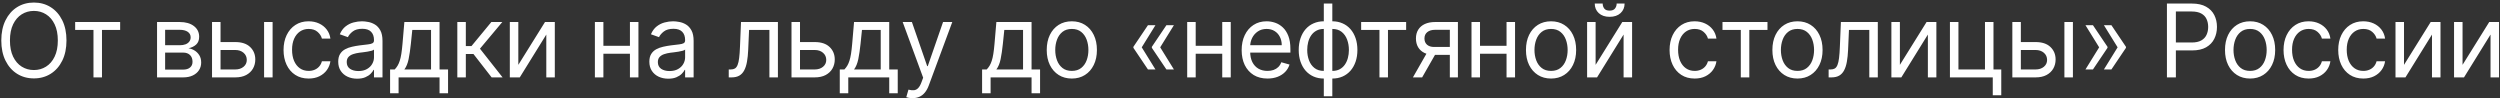<?xml version="1.0" encoding="UTF-8"?> <svg xmlns="http://www.w3.org/2000/svg" width="788" height="31" viewBox="0 0 788 31" fill="none"><rect x="0" y="0" width="788" height="31" fill="#333333" stroke="none"/><path d="M20.954 12.757C20.954 15.212 20.511 17.333 19.625 19.121C18.739 20.909 17.523 22.288 15.977 23.257C14.432 24.227 12.667 24.712 10.682 24.712C8.697 24.712 6.932 24.227 5.386 23.257C3.841 22.288 2.625 20.909 1.739 19.121C0.852 17.333 0.409 15.212 0.409 12.757C0.409 10.303 0.852 8.182 1.739 6.394C2.625 4.606 3.841 3.227 5.386 2.257C6.932 1.288 8.697 0.803 10.682 0.803C12.667 0.803 14.432 1.288 15.977 2.257C17.523 3.227 18.739 4.606 19.625 6.394C20.511 8.182 20.954 10.303 20.954 12.757ZM18.227 12.757C18.227 10.742 17.89 9.042 17.216 7.655C16.549 6.269 15.644 5.22 14.5 4.507C13.364 3.795 12.091 3.439 10.682 3.439C9.273 3.439 7.996 3.795 6.852 4.507C5.716 5.22 4.811 6.269 4.136 7.655C3.47 9.042 3.136 10.742 3.136 12.757C3.136 14.773 3.47 16.473 4.136 17.86C4.811 19.246 5.716 20.295 6.852 21.007C7.996 21.72 9.273 22.076 10.682 22.076C12.091 22.076 13.364 21.72 14.5 21.007C15.644 20.295 16.549 19.246 17.216 17.86C17.89 16.473 18.227 14.773 18.227 12.757ZM23.689 9.439V6.939H37.871V9.439H32.144V24.394H29.462V9.439H23.689ZM49.503 24.394V6.939H56.64C58.518 6.939 60.011 7.364 61.117 8.212C62.223 9.06 62.776 10.182 62.776 11.576C62.776 12.636 62.462 13.458 61.833 14.041C61.204 14.617 60.397 15.007 59.412 15.212C60.056 15.303 60.681 15.53 61.287 15.894C61.901 16.257 62.409 16.757 62.81 17.394C63.212 18.023 63.412 18.795 63.412 19.712C63.412 20.606 63.185 21.405 62.731 22.11C62.276 22.814 61.624 23.371 60.776 23.78C59.928 24.189 58.912 24.394 57.731 24.394H49.503ZM52.049 21.939H57.731C58.655 21.939 59.378 21.72 59.901 21.28C60.424 20.841 60.685 20.242 60.685 19.485C60.685 18.583 60.424 17.875 59.901 17.36C59.378 16.837 58.655 16.576 57.731 16.576H52.049V21.939ZM52.049 14.257H56.64C57.359 14.257 57.977 14.159 58.492 13.962C59.007 13.757 59.401 13.47 59.674 13.098C59.954 12.72 60.094 12.273 60.094 11.757C60.094 11.023 59.787 10.447 59.174 10.03C58.56 9.606 57.715 9.394 56.64 9.394H52.049V14.257ZM69.15 13.257H74.15C76.196 13.257 77.76 13.776 78.843 14.814C79.927 15.852 80.468 17.166 80.468 18.757C80.468 19.803 80.226 20.754 79.741 21.61C79.256 22.458 78.544 23.136 77.605 23.644C76.665 24.144 75.514 24.394 74.15 24.394H66.832V6.939H69.514V21.894H74.15C75.211 21.894 76.082 21.613 76.764 21.053C77.446 20.492 77.787 19.773 77.787 18.894C77.787 17.97 77.446 17.216 76.764 16.632C76.082 16.049 75.211 15.757 74.15 15.757H69.15V13.257ZM83.241 24.394V6.939H85.923V24.394H83.241ZM97.283 24.757C95.647 24.757 94.237 24.371 93.056 23.598C91.874 22.826 90.965 21.761 90.328 20.405C89.692 19.049 89.374 17.5 89.374 15.757C89.374 13.985 89.7 12.42 90.351 11.064C91.01 9.701 91.927 8.636 93.101 7.871C94.283 7.098 95.662 6.712 97.237 6.712C98.465 6.712 99.571 6.939 100.556 7.394C101.541 7.848 102.347 8.485 102.976 9.303C103.605 10.121 103.995 11.076 104.147 12.166H101.465C101.26 11.371 100.806 10.666 100.101 10.053C99.404 9.432 98.465 9.121 97.283 9.121C96.237 9.121 95.321 9.394 94.533 9.939C93.753 10.477 93.143 11.239 92.703 12.223C92.272 13.201 92.056 14.348 92.056 15.666C92.056 17.015 92.268 18.189 92.692 19.189C93.124 20.189 93.73 20.966 94.51 21.519C95.298 22.072 96.222 22.348 97.283 22.348C97.98 22.348 98.612 22.227 99.181 21.985C99.749 21.742 100.23 21.394 100.624 20.939C101.018 20.485 101.298 19.939 101.465 19.303H104.147C103.995 20.333 103.62 21.261 103.022 22.087C102.431 22.905 101.647 23.557 100.669 24.041C99.7 24.519 98.571 24.757 97.283 24.757ZM112.563 24.803C111.457 24.803 110.454 24.595 109.552 24.178C108.651 23.754 107.935 23.144 107.404 22.348C106.874 21.545 106.609 20.576 106.609 19.439C106.609 18.439 106.806 17.629 107.2 17.007C107.594 16.379 108.12 15.886 108.779 15.53C109.438 15.174 110.166 14.909 110.961 14.735C111.764 14.553 112.571 14.409 113.382 14.303C114.442 14.166 115.302 14.064 115.961 13.996C116.628 13.92 117.113 13.795 117.416 13.621C117.726 13.447 117.882 13.144 117.882 12.712V12.621C117.882 11.5 117.575 10.629 116.961 10.007C116.355 9.386 115.435 9.076 114.2 9.076C112.919 9.076 111.916 9.356 111.188 9.917C110.461 10.477 109.95 11.076 109.654 11.712L107.109 10.803C107.563 9.742 108.169 8.917 108.927 8.326C109.692 7.727 110.526 7.31 111.427 7.076C112.336 6.833 113.23 6.712 114.109 6.712C114.669 6.712 115.313 6.78 116.041 6.917C116.776 7.045 117.484 7.314 118.166 7.723C118.855 8.132 119.427 8.75 119.882 9.576C120.336 10.401 120.563 11.507 120.563 12.894V24.394H117.882V22.03H117.745C117.563 22.409 117.26 22.814 116.836 23.246C116.412 23.678 115.848 24.045 115.143 24.348C114.438 24.651 113.579 24.803 112.563 24.803ZM112.973 22.394C114.033 22.394 114.927 22.186 115.654 21.769C116.389 21.352 116.942 20.814 117.313 20.155C117.692 19.496 117.882 18.803 117.882 18.076V15.621C117.768 15.757 117.518 15.882 117.132 15.996C116.753 16.102 116.313 16.197 115.813 16.28C115.321 16.356 114.84 16.424 114.37 16.485C113.908 16.538 113.533 16.583 113.245 16.621C112.548 16.712 111.897 16.86 111.291 17.064C110.692 17.261 110.207 17.561 109.836 17.962C109.473 18.356 109.291 18.894 109.291 19.576C109.291 20.507 109.635 21.212 110.325 21.689C111.022 22.159 111.904 22.394 112.973 22.394ZM122.955 29.394V21.894H124.409C124.765 21.523 125.072 21.121 125.33 20.689C125.587 20.257 125.811 19.746 126 19.155C126.197 18.557 126.364 17.829 126.5 16.973C126.636 16.11 126.758 15.068 126.864 13.848L127.455 6.939H138.546V21.894H141.227V29.394H138.546V24.394H125.636V29.394H122.955ZM127.455 21.894H135.864V9.439H129.955L129.5 13.848C129.311 15.674 129.076 17.269 128.796 18.632C128.515 19.996 128.068 21.083 127.455 21.894ZM144.147 24.394V6.939H146.829V14.53H148.602L154.874 6.939H158.329L151.283 15.348L158.42 24.394H154.965L149.238 17.03H146.829V24.394H144.147ZM163.376 20.439L171.785 6.939H174.876V24.394H172.195V10.894L163.831 24.394H160.695V6.939H163.376V20.439ZM199.19 14.439V16.939H189.554V14.439H199.19ZM190.19 6.939V24.394H187.508V6.939H190.19ZM201.236 6.939V24.394H198.554V6.939H201.236ZM210.63 24.803C209.524 24.803 208.52 24.595 207.618 24.178C206.717 23.754 206.001 23.144 205.471 22.348C204.94 21.545 204.675 20.576 204.675 19.439C204.675 18.439 204.872 17.629 205.266 17.007C205.66 16.379 206.186 15.886 206.846 15.53C207.505 15.174 208.232 14.909 209.027 14.735C209.83 14.553 210.637 14.409 211.448 14.303C212.508 14.166 213.368 14.064 214.027 13.996C214.694 13.92 215.179 13.795 215.482 13.621C215.793 13.447 215.948 13.144 215.948 12.712V12.621C215.948 11.5 215.641 10.629 215.027 10.007C214.421 9.386 213.501 9.076 212.266 9.076C210.986 9.076 209.982 9.356 209.255 9.917C208.527 10.477 208.016 11.076 207.721 11.712L205.175 10.803C205.63 9.742 206.236 8.917 206.993 8.326C207.758 7.727 208.592 7.31 209.493 7.076C210.402 6.833 211.296 6.712 212.175 6.712C212.736 6.712 213.38 6.78 214.107 6.917C214.842 7.045 215.55 7.314 216.232 7.723C216.921 8.132 217.493 8.75 217.948 9.576C218.402 10.401 218.63 11.507 218.63 12.894V24.394H215.948V22.03H215.811C215.63 22.409 215.327 22.814 214.902 23.246C214.478 23.678 213.914 24.045 213.209 24.348C212.505 24.651 211.645 24.803 210.63 24.803ZM211.039 22.394C212.099 22.394 212.993 22.186 213.721 21.769C214.455 21.352 215.008 20.814 215.38 20.155C215.758 19.496 215.948 18.803 215.948 18.076V15.621C215.834 15.757 215.584 15.882 215.198 15.996C214.819 16.102 214.38 16.197 213.88 16.28C213.387 16.356 212.906 16.424 212.436 16.485C211.974 16.538 211.599 16.583 211.311 16.621C210.615 16.712 209.963 16.86 209.357 17.064C208.758 17.261 208.274 17.561 207.902 17.962C207.539 18.356 207.357 18.894 207.357 19.576C207.357 20.507 207.702 21.212 208.391 21.689C209.088 22.159 209.971 22.394 211.039 22.394ZM229.699 24.394V21.894H230.335C230.858 21.894 231.294 21.791 231.642 21.587C231.991 21.375 232.271 21.007 232.483 20.485C232.703 19.954 232.87 19.22 232.983 18.28C233.104 17.333 233.192 16.129 233.245 14.666L233.563 6.939H245.199V24.394H242.517V9.439H236.108L235.835 15.666C235.775 17.098 235.646 18.36 235.449 19.451C235.26 20.534 234.968 21.443 234.574 22.178C234.188 22.913 233.673 23.466 233.029 23.837C232.385 24.208 231.578 24.394 230.608 24.394H229.699ZM251.798 13.257H256.798C258.843 13.257 260.408 13.776 261.491 14.814C262.574 15.852 263.116 17.166 263.116 18.757C263.116 19.803 262.873 20.754 262.389 21.61C261.904 22.458 261.192 23.136 260.252 23.644C259.313 24.144 258.161 24.394 256.798 24.394H249.48V6.939H252.161V21.894H256.798C257.858 21.894 258.73 21.613 259.411 21.053C260.093 20.492 260.434 19.773 260.434 18.894C260.434 17.97 260.093 17.216 259.411 16.632C258.73 16.049 257.858 15.757 256.798 15.757H251.798V13.257ZM264.695 29.394V21.894H266.149C266.505 21.523 266.812 21.121 267.07 20.689C267.327 20.257 267.551 19.746 267.74 19.155C267.937 18.557 268.104 17.829 268.24 16.973C268.376 16.11 268.498 15.068 268.604 13.848L269.195 6.939H280.286V21.894H282.967V29.394H280.286V24.394H267.376V29.394H264.695ZM269.195 21.894H277.604V9.439H271.695L271.24 13.848C271.051 15.674 270.816 17.269 270.536 18.632C270.255 19.996 269.808 21.083 269.195 21.894ZM287.614 30.939C287.16 30.939 286.754 30.901 286.398 30.826C286.042 30.757 285.796 30.689 285.66 30.621L286.342 28.257C286.993 28.424 287.569 28.485 288.069 28.439C288.569 28.394 289.012 28.17 289.398 27.769C289.792 27.375 290.152 26.735 290.478 25.848L290.978 24.485L284.523 6.939H287.432L292.251 20.848H292.432L297.251 6.939H300.16L292.751 26.939C292.417 27.841 292.004 28.587 291.512 29.178C291.02 29.776 290.448 30.22 289.796 30.507C289.152 30.795 288.425 30.939 287.614 30.939ZM309.556 29.394V21.894H311.01C311.367 21.523 311.673 21.121 311.931 20.689C312.188 20.257 312.412 19.746 312.601 19.155C312.798 18.557 312.965 17.829 313.101 16.973C313.238 16.11 313.359 15.068 313.465 13.848L314.056 6.939H325.147V21.894H327.829V29.394H325.147V24.394H312.238V29.394H309.556ZM314.056 21.894H322.465V9.439H316.556L316.101 13.848C315.912 15.674 315.677 17.269 315.397 18.632C315.117 19.996 314.67 21.083 314.056 21.894ZM337.839 24.757C336.263 24.757 334.881 24.382 333.691 23.632C332.51 22.882 331.585 21.833 330.919 20.485C330.26 19.136 329.93 17.561 329.93 15.757C329.93 13.939 330.26 12.352 330.919 10.996C331.585 9.64 332.51 8.587 333.691 7.837C334.881 7.087 336.263 6.712 337.839 6.712C339.415 6.712 340.794 7.087 341.976 7.837C343.165 8.587 344.089 9.64 344.748 10.996C345.415 12.352 345.748 13.939 345.748 15.757C345.748 17.561 345.415 19.136 344.748 20.485C344.089 21.833 343.165 22.882 341.976 23.632C340.794 24.382 339.415 24.757 337.839 24.757ZM337.839 22.348C339.036 22.348 340.021 22.041 340.794 21.428C341.566 20.814 342.138 20.007 342.51 19.007C342.881 18.007 343.066 16.924 343.066 15.757C343.066 14.591 342.881 13.504 342.51 12.496C342.138 11.489 341.566 10.674 340.794 10.053C340.021 9.432 339.036 9.121 337.839 9.121C336.642 9.121 335.657 9.432 334.885 10.053C334.112 10.674 333.54 11.489 333.169 12.496C332.798 13.504 332.612 14.591 332.612 15.757C332.612 16.924 332.798 18.007 333.169 19.007C333.54 20.007 334.112 20.814 334.885 21.428C335.657 22.041 336.642 22.348 337.839 22.348ZM364.198 21.894H361.835L357.244 15.076V14.848H359.835L364.198 21.894ZM364.198 7.939L359.835 14.985H357.244V14.757L361.835 7.939H364.198ZM370.017 21.894H367.653L363.062 15.076V14.848H365.653L370.017 21.894ZM370.017 7.939L365.653 14.985H363.062V14.757L367.653 7.939H370.017ZM385.885 14.439V16.939H376.249V14.439H385.885ZM376.885 6.939V24.394H374.203V6.939H376.885ZM387.931 6.939V24.394H385.249V6.939H387.931ZM399.506 24.757C397.825 24.757 396.374 24.386 395.154 23.644C393.942 22.894 393.006 21.848 392.347 20.507C391.696 19.159 391.37 17.591 391.37 15.803C391.37 14.015 391.696 12.439 392.347 11.076C393.006 9.704 393.923 8.636 395.097 7.871C396.279 7.098 397.658 6.712 399.234 6.712C400.143 6.712 401.041 6.864 401.927 7.167C402.813 7.47 403.62 7.962 404.347 8.644C405.075 9.318 405.654 10.212 406.086 11.326C406.518 12.439 406.734 13.81 406.734 15.439V16.576H393.279V14.257H404.006C404.006 13.273 403.81 12.394 403.416 11.621C403.029 10.848 402.476 10.239 401.756 9.792C401.044 9.345 400.203 9.121 399.234 9.121C398.166 9.121 397.241 9.386 396.461 9.917C395.688 10.439 395.094 11.121 394.677 11.962C394.26 12.803 394.052 13.704 394.052 14.666V16.212C394.052 17.53 394.279 18.648 394.734 19.564C395.196 20.473 395.836 21.166 396.654 21.644C397.472 22.113 398.423 22.348 399.506 22.348C400.211 22.348 400.847 22.25 401.416 22.053C401.991 21.848 402.488 21.545 402.904 21.144C403.321 20.735 403.643 20.227 403.87 19.621L406.461 20.348C406.188 21.227 405.73 22 405.086 22.666C404.442 23.326 403.647 23.841 402.7 24.212C401.753 24.576 400.688 24.757 399.506 24.757ZM417.264 30.348V1.121H419.946V30.348H417.264ZM417.264 24.757C416.082 24.757 415.007 24.545 414.037 24.121C413.067 23.689 412.234 23.079 411.537 22.291C410.84 21.496 410.302 20.545 409.923 19.439C409.545 18.333 409.355 17.106 409.355 15.757C409.355 14.394 409.545 13.159 409.923 12.053C410.302 10.939 410.84 9.985 411.537 9.189C412.234 8.394 413.067 7.784 414.037 7.36C415.007 6.928 416.082 6.712 417.264 6.712H418.082V24.757H417.264ZM417.264 22.348H417.719V9.121H417.264C416.37 9.121 415.594 9.303 414.935 9.667C414.276 10.023 413.73 10.511 413.298 11.132C412.874 11.746 412.556 12.451 412.344 13.246C412.139 14.041 412.037 14.879 412.037 15.757C412.037 16.924 412.223 18.007 412.594 19.007C412.965 20.007 413.537 20.814 414.31 21.428C415.082 22.041 416.067 22.348 417.264 22.348ZM419.946 24.757H419.128V6.712H419.946C421.128 6.712 422.204 6.928 423.173 7.36C424.143 7.784 424.976 8.394 425.673 9.189C426.37 9.985 426.908 10.939 427.287 12.053C427.666 13.159 427.855 14.394 427.855 15.757C427.855 17.106 427.666 18.333 427.287 19.439C426.908 20.545 426.37 21.496 425.673 22.291C424.976 23.079 424.143 23.689 423.173 24.121C422.204 24.545 421.128 24.757 419.946 24.757ZM419.946 22.348C420.848 22.348 421.624 22.174 422.276 21.826C422.935 21.47 423.476 20.985 423.901 20.371C424.332 19.75 424.651 19.045 424.855 18.257C425.067 17.462 425.173 16.629 425.173 15.757C425.173 14.591 424.988 13.504 424.616 12.496C424.245 11.489 423.673 10.674 422.901 10.053C422.128 9.432 421.143 9.121 419.946 9.121H419.491V22.348H419.946ZM429.033 9.439V6.939H443.215V9.439H437.488V24.394H434.806V9.439H429.033ZM456.987 24.394V9.394H452.351C451.305 9.394 450.483 9.636 449.885 10.121C449.286 10.606 448.987 11.273 448.987 12.121C448.987 12.954 449.256 13.61 449.794 14.087C450.339 14.564 451.086 14.803 452.033 14.803H457.669V17.303H452.033C450.851 17.303 449.832 17.095 448.976 16.678C448.12 16.261 447.461 15.666 446.998 14.894C446.536 14.114 446.305 13.189 446.305 12.121C446.305 11.045 446.548 10.121 447.033 9.348C447.517 8.576 448.211 7.981 449.112 7.564C450.021 7.148 451.101 6.939 452.351 6.939H459.533V24.394H456.987ZM445.351 24.394L450.305 15.712H453.214L448.26 24.394H445.351ZM475.498 14.439V16.939H465.861V14.439H475.498ZM466.498 6.939V24.394H463.816V6.939H466.498ZM477.543 6.939V24.394H474.861V6.939H477.543ZM488.892 24.757C487.316 24.757 485.933 24.382 484.744 23.632C483.562 22.882 482.638 21.833 481.971 20.485C481.312 19.136 480.983 17.561 480.983 15.757C480.983 13.939 481.312 12.352 481.971 10.996C482.638 9.64 483.562 8.587 484.744 7.837C485.933 7.087 487.316 6.712 488.892 6.712C490.467 6.712 491.846 7.087 493.028 7.837C494.217 8.587 495.142 9.64 495.801 10.996C496.467 12.352 496.801 13.939 496.801 15.757C496.801 17.561 496.467 19.136 495.801 20.485C495.142 21.833 494.217 22.882 493.028 23.632C491.846 24.382 490.467 24.757 488.892 24.757ZM488.892 22.348C490.089 22.348 491.074 22.041 491.846 21.428C492.619 20.814 493.191 20.007 493.562 19.007C493.933 18.007 494.119 16.924 494.119 15.757C494.119 14.591 493.933 13.504 493.562 12.496C493.191 11.489 492.619 10.674 491.846 10.053C491.074 9.432 490.089 9.121 488.892 9.121C487.695 9.121 486.71 9.432 485.937 10.053C485.164 10.674 484.592 11.489 484.221 12.496C483.85 13.504 483.664 14.591 483.664 15.757C483.664 16.924 483.85 18.007 484.221 19.007C484.592 20.007 485.164 20.814 485.937 21.428C486.71 22.041 487.695 22.348 488.892 22.348ZM502.936 20.439L511.345 6.939H514.436V24.394H511.755V10.894L503.391 24.394H500.255V6.939H502.936V20.439ZM509.573 1.121H512.073C512.073 2.348 511.648 3.352 510.8 4.132C509.952 4.913 508.8 5.303 507.345 5.303C505.914 5.303 504.773 4.913 503.925 4.132C503.084 3.352 502.664 2.348 502.664 1.121H505.164C505.164 1.712 505.327 2.231 505.652 2.678C505.986 3.125 506.55 3.348 507.345 3.348C508.141 3.348 508.709 3.125 509.05 2.678C509.398 2.231 509.573 1.712 509.573 1.121ZM534.159 24.757C532.523 24.757 531.114 24.371 529.932 23.598C528.75 22.826 527.841 21.761 527.205 20.405C526.568 19.049 526.25 17.5 526.25 15.757C526.25 13.985 526.576 12.42 527.227 11.064C527.886 9.701 528.803 8.636 529.977 7.871C531.159 7.098 532.538 6.712 534.114 6.712C535.341 6.712 536.447 6.939 537.432 7.394C538.417 7.848 539.224 8.485 539.852 9.303C540.481 10.121 540.871 11.076 541.023 12.166H538.341C538.136 11.371 537.682 10.666 536.977 10.053C536.28 9.432 535.341 9.121 534.159 9.121C533.114 9.121 532.197 9.394 531.409 9.939C530.629 10.477 530.019 11.239 529.58 12.223C529.148 13.201 528.932 14.348 528.932 15.666C528.932 17.015 529.144 18.189 529.568 19.189C530 20.189 530.606 20.966 531.386 21.519C532.174 22.072 533.099 22.348 534.159 22.348C534.856 22.348 535.489 22.227 536.057 21.985C536.625 21.742 537.106 21.394 537.5 20.939C537.894 20.485 538.174 19.939 538.341 19.303H541.023C540.871 20.333 540.496 21.261 539.898 22.087C539.307 22.905 538.523 23.557 537.546 24.041C536.576 24.519 535.447 24.757 534.159 24.757ZM542.928 9.439V6.939H557.11V9.439H551.383V24.394H548.701V9.439H542.928ZM566.567 24.757C564.991 24.757 563.608 24.382 562.419 23.632C561.237 22.882 560.313 21.833 559.646 20.485C558.987 19.136 558.658 17.561 558.658 15.757C558.658 13.939 558.987 12.352 559.646 10.996C560.313 9.64 561.237 8.587 562.419 7.837C563.608 7.087 564.991 6.712 566.567 6.712C568.142 6.712 569.521 7.087 570.703 7.837C571.892 8.587 572.817 9.64 573.476 10.996C574.142 12.352 574.476 13.939 574.476 15.757C574.476 17.561 574.142 19.136 573.476 20.485C572.817 21.833 571.892 22.882 570.703 23.632C569.521 24.382 568.142 24.757 566.567 24.757ZM566.567 22.348C567.764 22.348 568.749 22.041 569.521 21.428C570.294 20.814 570.866 20.007 571.237 19.007C571.608 18.007 571.794 16.924 571.794 15.757C571.794 14.591 571.608 13.504 571.237 12.496C570.866 11.489 570.294 10.674 569.521 10.053C568.749 9.432 567.764 9.121 566.567 9.121C565.37 9.121 564.385 9.432 563.612 10.053C562.839 10.674 562.267 11.489 561.896 12.496C561.525 13.504 561.339 14.591 561.339 15.757C561.339 16.924 561.525 18.007 561.896 19.007C562.267 20.007 562.839 20.814 563.612 21.428C564.385 22.041 565.37 22.348 566.567 22.348ZM576.384 24.394V21.894H577.02C577.543 21.894 577.979 21.791 578.327 21.587C578.676 21.375 578.956 21.007 579.168 20.485C579.388 19.954 579.555 19.22 579.668 18.28C579.789 17.333 579.876 16.129 579.93 14.666L580.248 6.939H591.884V24.394H589.202V9.439H582.793L582.52 15.666C582.46 17.098 582.331 18.36 582.134 19.451C581.945 20.534 581.653 21.443 581.259 22.178C580.873 22.913 580.358 23.466 579.714 23.837C579.07 24.208 578.263 24.394 577.293 24.394H576.384ZM598.846 20.439L607.255 6.939H610.346V24.394H607.665V10.894L599.301 24.394H596.165V6.939H598.846V20.439ZM628.346 6.939V21.894H630.8V30.03H628.118V24.394H614.618V6.939H617.3V21.894H625.664V6.939H628.346ZM636.609 13.257H641.609C643.654 13.257 645.219 13.776 646.302 14.814C647.385 15.852 647.927 17.166 647.927 18.757C647.927 19.803 647.685 20.754 647.2 21.61C646.715 22.458 646.003 23.136 645.064 23.644C644.124 24.144 642.973 24.394 641.609 24.394H634.291V6.939H636.973V21.894H641.609C642.67 21.894 643.541 21.613 644.223 21.053C644.904 20.492 645.245 19.773 645.245 18.894C645.245 17.97 644.904 17.216 644.223 16.632C643.541 16.049 642.67 15.757 641.609 15.757H636.609V13.257ZM650.7 24.394V6.939H653.382V24.394H650.7ZM657.333 21.894L661.696 14.848H664.287V15.076L659.696 21.894H657.333ZM657.333 7.939H659.696L664.287 14.757V14.985H661.696L657.333 7.939ZM663.151 21.894L667.514 14.848H670.105V15.076L665.514 21.894H663.151ZM663.151 7.939H665.514L670.105 14.757V14.985H667.514L663.151 7.939ZM683.016 24.394V1.121H690.879C692.705 1.121 694.198 1.451 695.357 2.11C696.523 2.761 697.387 3.644 697.948 4.757C698.508 5.871 698.788 7.114 698.788 8.485C698.788 9.856 698.508 11.102 697.948 12.223C697.394 13.345 696.538 14.239 695.379 14.905C694.22 15.564 692.735 15.894 690.925 15.894H685.288V13.394H690.834C692.084 13.394 693.088 13.178 693.845 12.746C694.603 12.314 695.152 11.731 695.493 10.996C695.841 10.254 696.016 9.417 696.016 8.485C696.016 7.553 695.841 6.72 695.493 5.985C695.152 5.25 694.599 4.674 693.834 4.257C693.069 3.833 692.054 3.621 690.788 3.621H685.834V24.394H683.016ZM709.228 24.757C707.652 24.757 706.27 24.382 705.08 23.632C703.898 22.882 702.974 21.833 702.307 20.485C701.648 19.136 701.319 17.561 701.319 15.757C701.319 13.939 701.648 12.352 702.307 10.996C702.974 9.64 703.898 8.587 705.08 7.837C706.27 7.087 707.652 6.712 709.228 6.712C710.804 6.712 712.182 7.087 713.364 7.837C714.554 8.587 715.478 9.64 716.137 10.996C716.804 12.352 717.137 13.939 717.137 15.757C717.137 17.561 716.804 19.136 716.137 20.485C715.478 21.833 714.554 22.882 713.364 23.632C712.182 24.382 710.804 24.757 709.228 24.757ZM709.228 22.348C710.425 22.348 711.41 22.041 712.182 21.428C712.955 20.814 713.527 20.007 713.898 19.007C714.27 18.007 714.455 16.924 714.455 15.757C714.455 14.591 714.27 13.504 713.898 12.496C713.527 11.489 712.955 10.674 712.182 10.053C711.41 9.432 710.425 9.121 709.228 9.121C708.031 9.121 707.046 9.432 706.273 10.053C705.501 10.674 704.929 11.489 704.557 12.496C704.186 13.504 704.001 14.591 704.001 15.757C704.001 16.924 704.186 18.007 704.557 19.007C704.929 20.007 705.501 20.814 706.273 21.428C707.046 22.041 708.031 22.348 709.228 22.348ZM727.682 24.757C726.045 24.757 724.636 24.371 723.454 23.598C722.273 22.826 721.364 21.761 720.727 20.405C720.091 19.049 719.773 17.5 719.773 15.757C719.773 13.985 720.098 12.42 720.75 11.064C721.409 9.701 722.326 8.636 723.5 7.871C724.682 7.098 726.06 6.712 727.636 6.712C728.864 6.712 729.97 6.939 730.954 7.394C731.939 7.848 732.746 8.485 733.375 9.303C734.004 10.121 734.394 11.076 734.545 12.166H731.864C731.659 11.371 731.204 10.666 730.5 10.053C729.803 9.432 728.864 9.121 727.682 9.121C726.636 9.121 725.72 9.394 724.932 9.939C724.151 10.477 723.542 11.239 723.102 12.223C722.67 13.201 722.454 14.348 722.454 15.666C722.454 17.015 722.667 18.189 723.091 19.189C723.523 20.189 724.129 20.966 724.909 21.519C725.697 22.072 726.621 22.348 727.682 22.348C728.379 22.348 729.011 22.227 729.579 21.985C730.148 21.742 730.629 21.394 731.023 20.939C731.417 20.485 731.697 19.939 731.864 19.303H734.545C734.394 20.333 734.019 21.261 733.42 22.087C732.829 22.905 732.045 23.557 731.068 24.041C730.098 24.519 728.97 24.757 727.682 24.757ZM744.917 24.757C743.28 24.757 741.871 24.371 740.689 23.598C739.508 22.826 738.599 21.761 737.962 20.405C737.326 19.049 737.008 17.5 737.008 15.757C737.008 13.985 737.333 12.42 737.985 11.064C738.644 9.701 739.561 8.636 740.735 7.871C741.917 7.098 743.296 6.712 744.871 6.712C746.099 6.712 747.205 6.939 748.189 7.394C749.174 7.848 749.981 8.485 750.61 9.303C751.239 10.121 751.629 11.076 751.78 12.166H749.099C748.894 11.371 748.439 10.666 747.735 10.053C747.038 9.432 746.099 9.121 744.917 9.121C743.871 9.121 742.955 9.394 742.167 9.939C741.386 10.477 740.777 11.239 740.337 12.223C739.905 13.201 739.689 14.348 739.689 15.666C739.689 17.015 739.902 18.189 740.326 19.189C740.758 20.189 741.364 20.966 742.144 21.519C742.932 22.072 743.856 22.348 744.917 22.348C745.614 22.348 746.246 22.227 746.814 21.985C747.383 21.742 747.864 21.394 748.258 20.939C748.652 20.485 748.932 19.939 749.099 19.303H751.78C751.629 20.333 751.254 21.261 750.655 22.087C750.064 22.905 749.28 23.557 748.303 24.041C747.333 24.519 746.205 24.757 744.917 24.757ZM757.743 20.439L766.152 6.939H769.243V24.394H766.561V10.894L758.197 24.394H755.061V6.939H757.743V20.439ZM776.196 20.439L784.605 6.939H787.696V24.394H785.015V10.894L776.651 24.394H773.515V6.939H776.196V20.439Z" fill="white"></path></svg> 